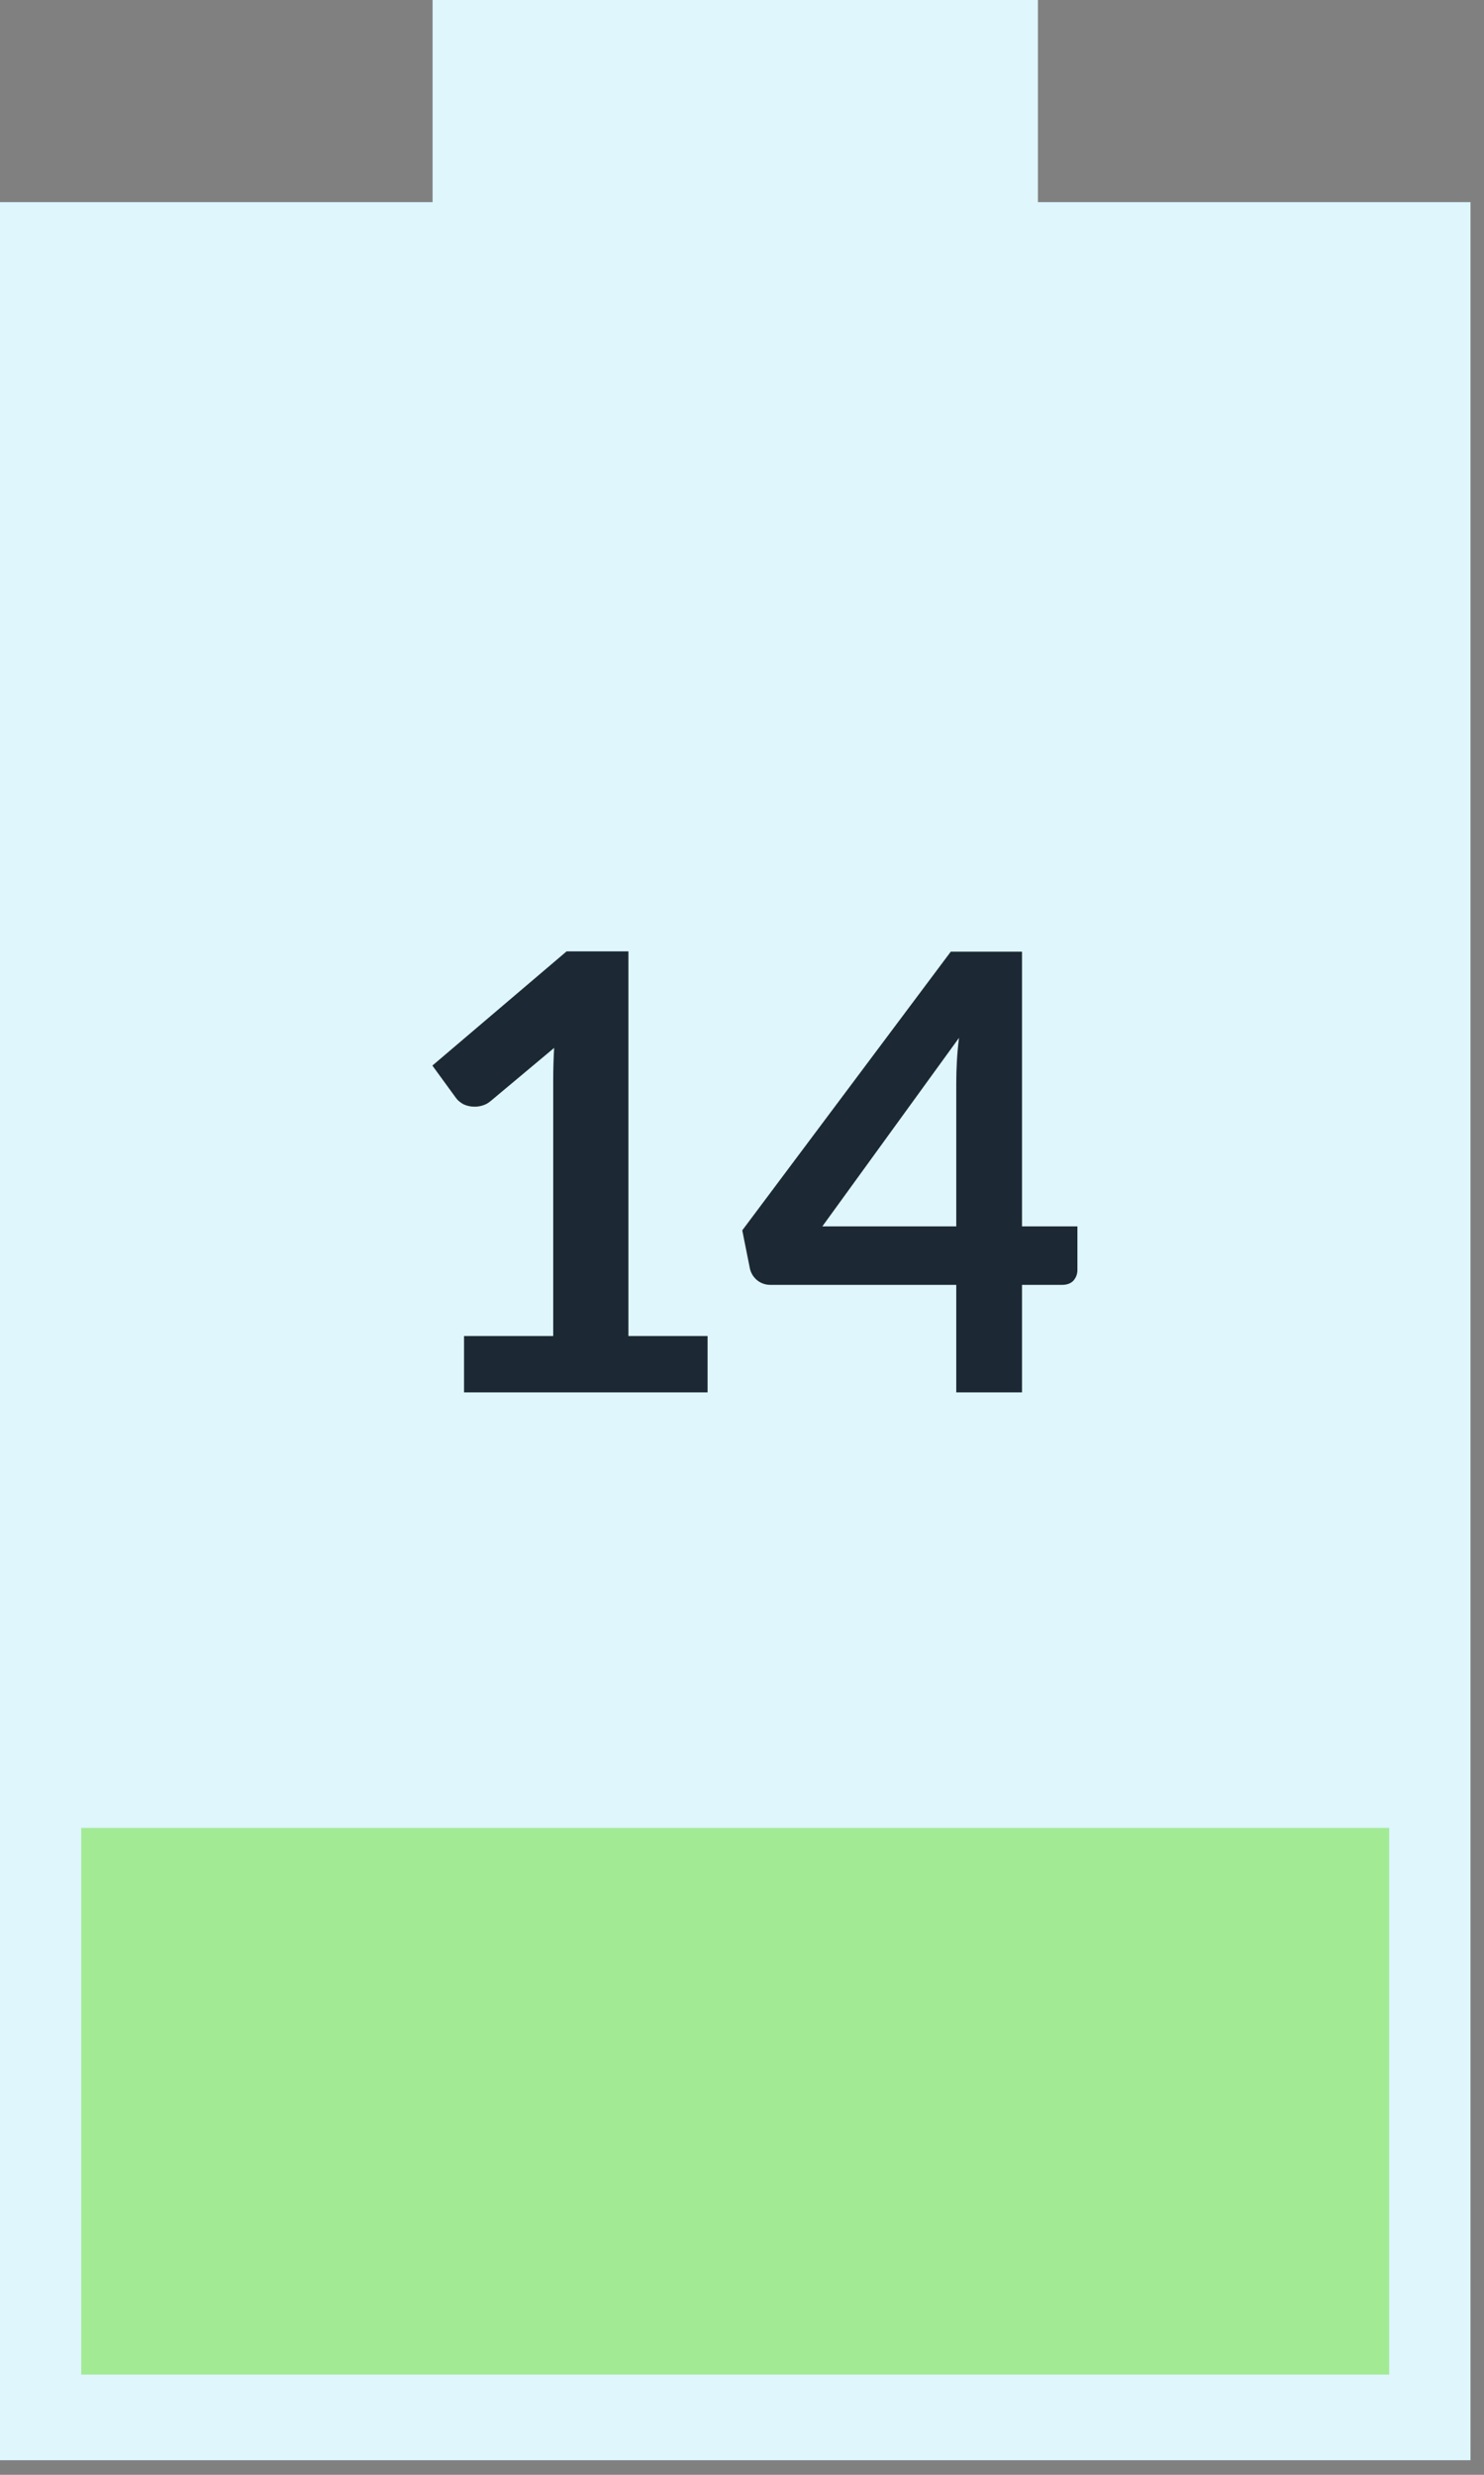 <?xml version="1.0" encoding="UTF-8" standalone="no"?>
<svg
   width="39px"
   height="65px"
   viewBox="0 0 39 65"
   version="1.1"
   id="svg1"
   sodipodi:docname="step6-flux-entrant-electricite.svg"
   xmlns:inkscape="http://www.inkscape.org/namespaces/inkscape"
   xmlns:sodipodi="http://sodipodi.sourceforge.net/DTD/sodipodi-0.dtd"
   xmlns="http://www.w3.org/2000/svg"
   xmlns:svg="http://www.w3.org/2000/svg">
  <rect x="0" y="0" width="39" height="65" fill="#808080" stroke="none"/>
  <defs
     id="defs1" />
  <sodipodi:namedview
     id="namedview1"
     pagecolor="#ffffff"
     bordercolor="#000000"
     borderopacity="0.25"
     inkscape:showpageshadow="2"
     inkscape:pageopacity="0.0"
     inkscape:pagecheckerboard="0"
     inkscape:deskcolor="#d1d1d1" />
  <title
     id="title1">step6-flux-entrant-electricite</title>
  <g
     id="Page-1"
     stroke="none"
     stroke-width="1"
     fill="none"
     fill-rule="evenodd">
    <g
       id="step6"
       transform="translate(-109, 0)">
      <g
         id="step6-flux-entrant-electricite"
         transform="translate(109, 0)">
        <polygon
           id="Fill-1"
           fill="#DEF6FC"
           points="11.368 0 11.368 5.309 0 5.309 0 64.617 38.645 64.617 38.645 5.309 27.277 5.309 27.277 0" />
        <polygon
           id="Fill-2"
           fill="#A3EA95"
           points="2.134 62.368 36.508 62.368 36.508 48.01 2.134 48.01" />
        <path
           d="m 12.195,35.091 h 2.344 v -6.744 q 0,-0.392 0.024,-0.824 l -1.664,1.392 q -0.104,0.088 -0.216,0.12 -0.104,0.032 -0.208,0.032 -0.16,0 -0.296,-0.064 -0.128,-0.072 -0.192,-0.16 l -0.624,-0.856 3.528,-3 h 1.624 v 10.104 h 2.08 v 1.48 h -6.4 z m 14.664,-2.88 h 1.456 v 1.144 q 0,0.16 -0.104,0.28 -0.104,0.112 -0.304,0.112 h -1.048 v 2.824 h -1.728 v -2.824 h -4.88 q -0.2,0 -0.352,-0.12 -0.152,-0.128 -0.192,-0.312 l -0.2,-1 5.48,-7.32 h 1.872 z m -1.728,-3.784 q 0,-0.256 0.016,-0.552 0.016,-0.296 0.056,-0.616 l -3.592,4.952 h 3.52 z"
           id="14"
           style="font-weight:bold;font-size:16px;font-family:Lato-Bold, Lato;fill:#1c2934"
           aria-label="14" />
      </g>
    </g>
  </g>
</svg>
